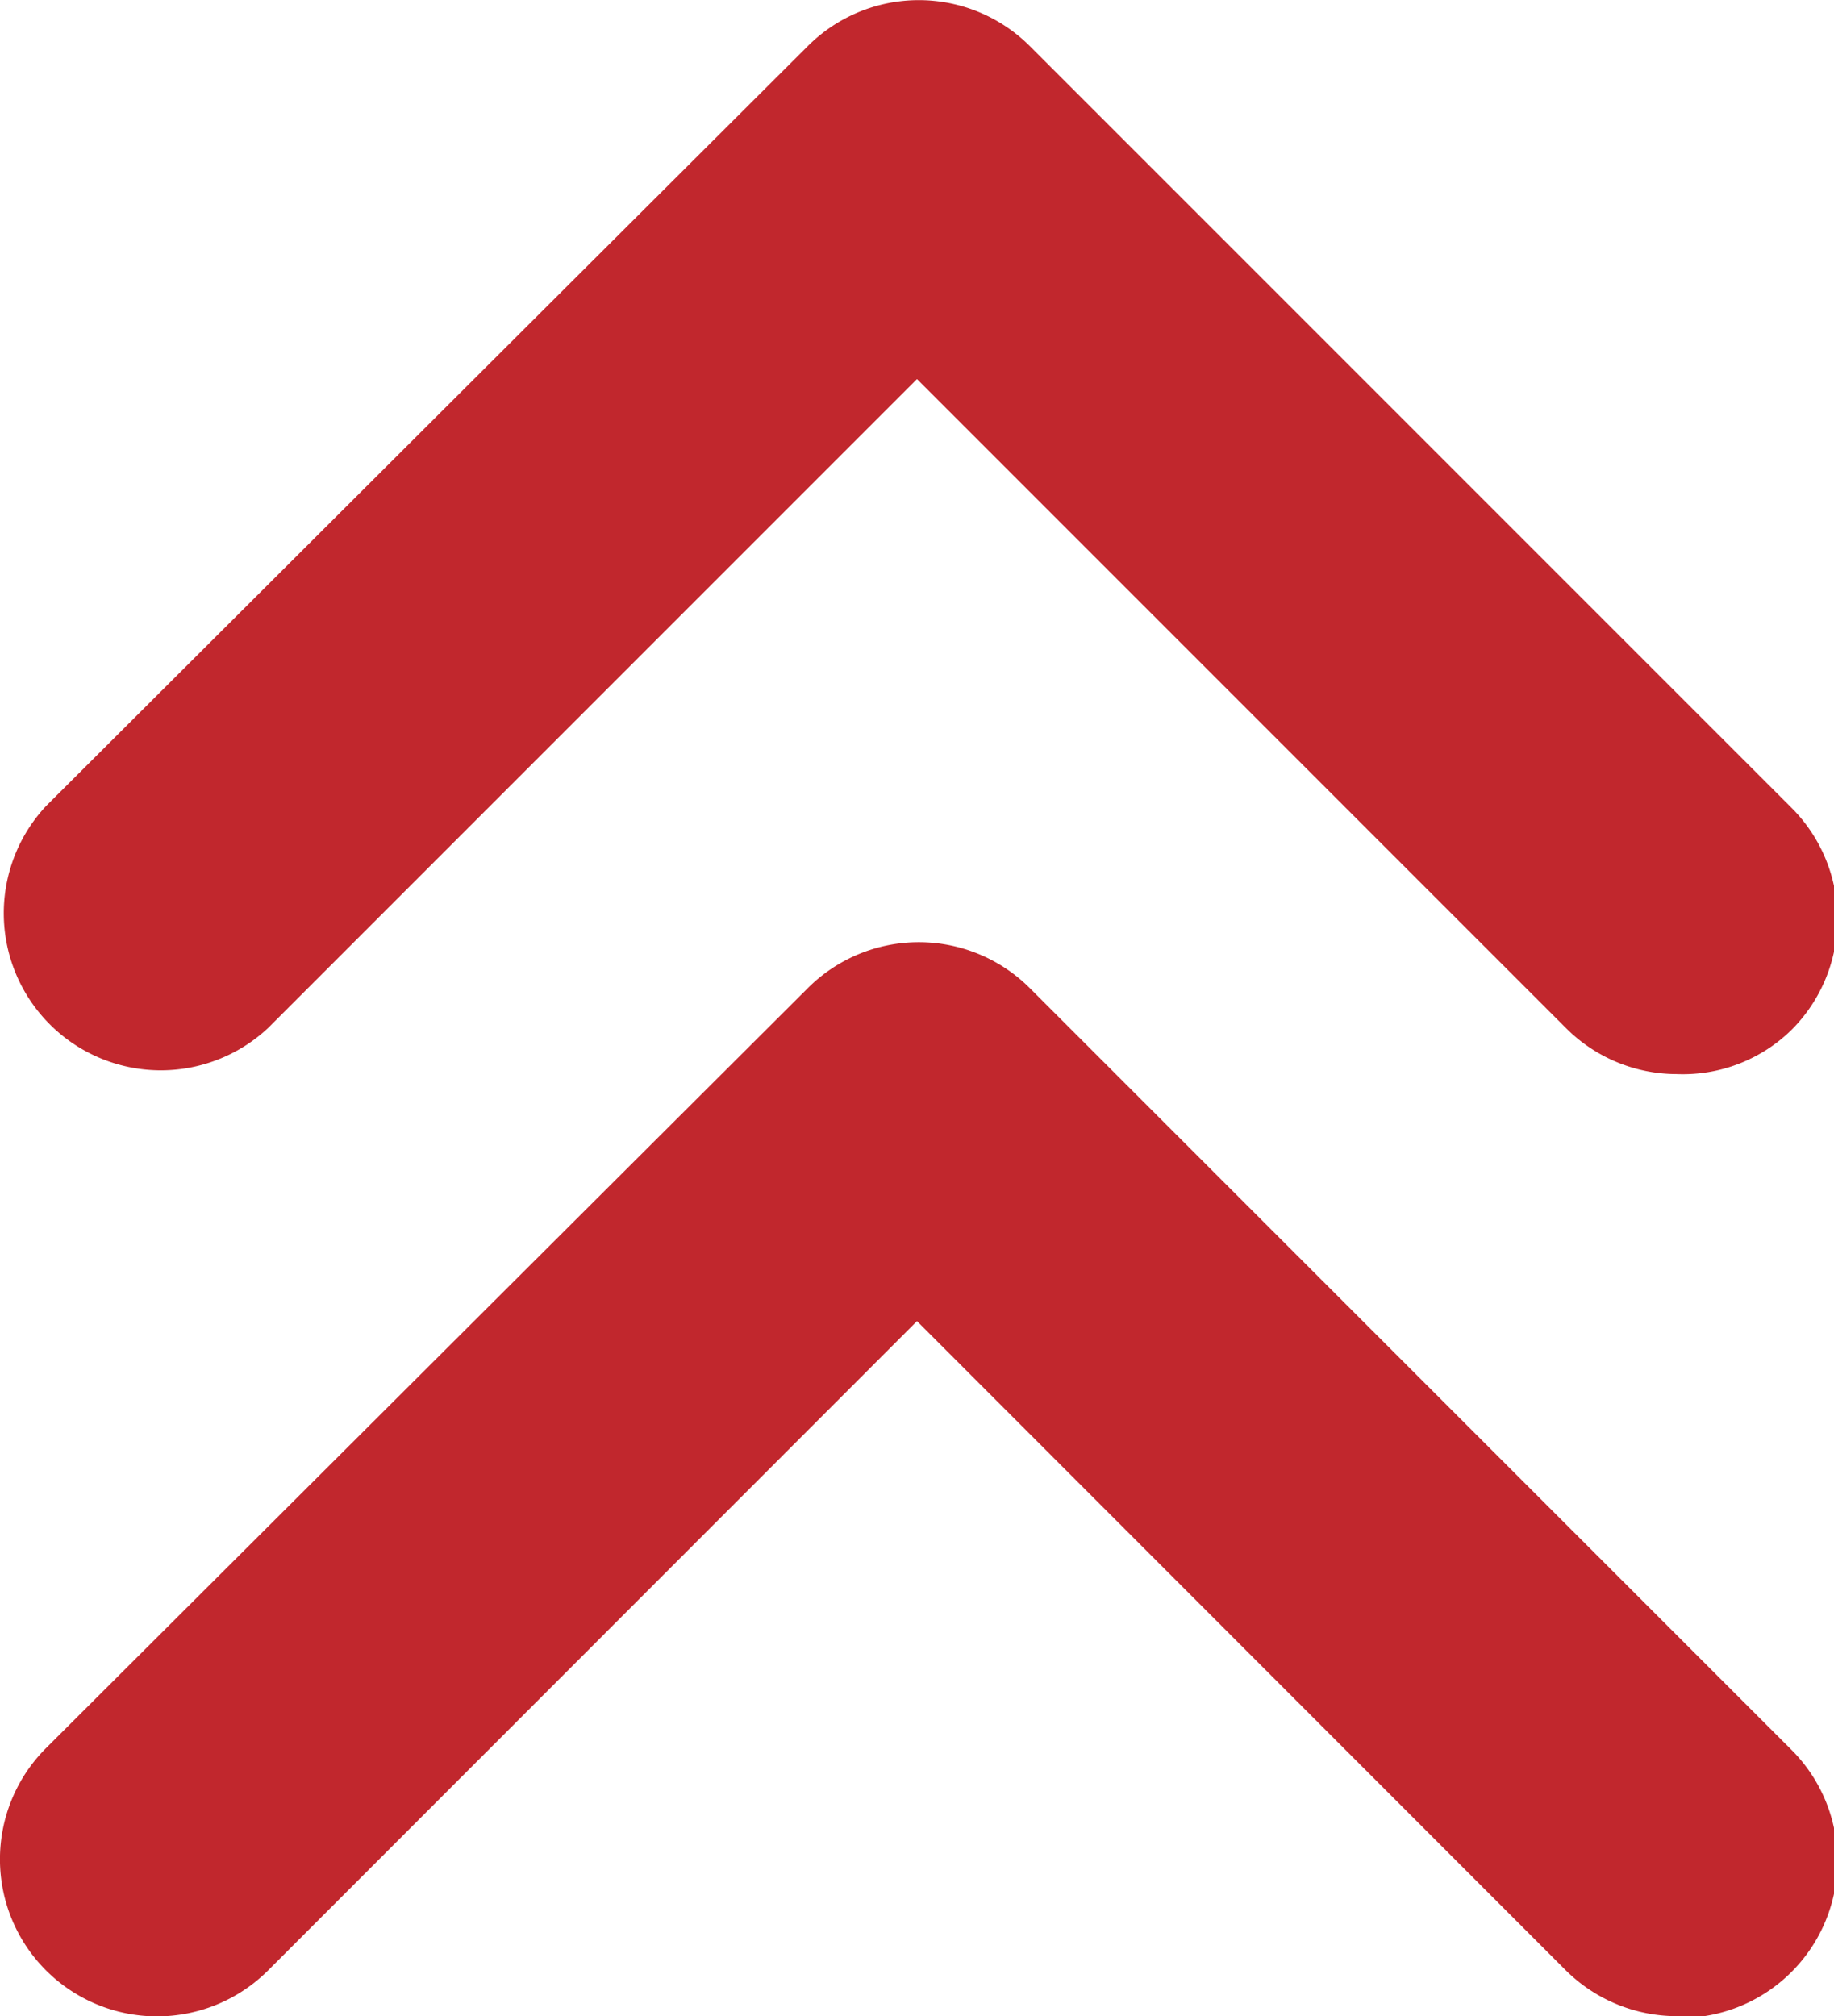 <svg id="Layer_1" data-name="Layer 1" xmlns="http://www.w3.org/2000/svg" viewBox="0 0 50.56 55.58"><defs><style>.cls-1{fill:#c1272d;}</style></defs><path class="cls-1" d="M46.23,29.61a4.32,4.32,0,0,1-3.06-1.27L25.28,10.45,7.39,28.34a4.33,4.33,0,0,1-6.12-6.12l21-20.95a4.33,4.33,0,0,1,6.12,0l21,21a4.33,4.33,0,0,1,0,6.12A4.28,4.28,0,0,1,46.23,29.61Z"/><path class="cls-1" d="M46.23,55.58a4.35,4.35,0,0,1-3.06-1.26L25.28,36.42,7.39,54.32a4.33,4.33,0,0,1-6.12-6.13l21-20.95a4.33,4.33,0,0,1,6.12,0l21,21a4.33,4.33,0,0,1-3.06,7.39Z"/></svg>